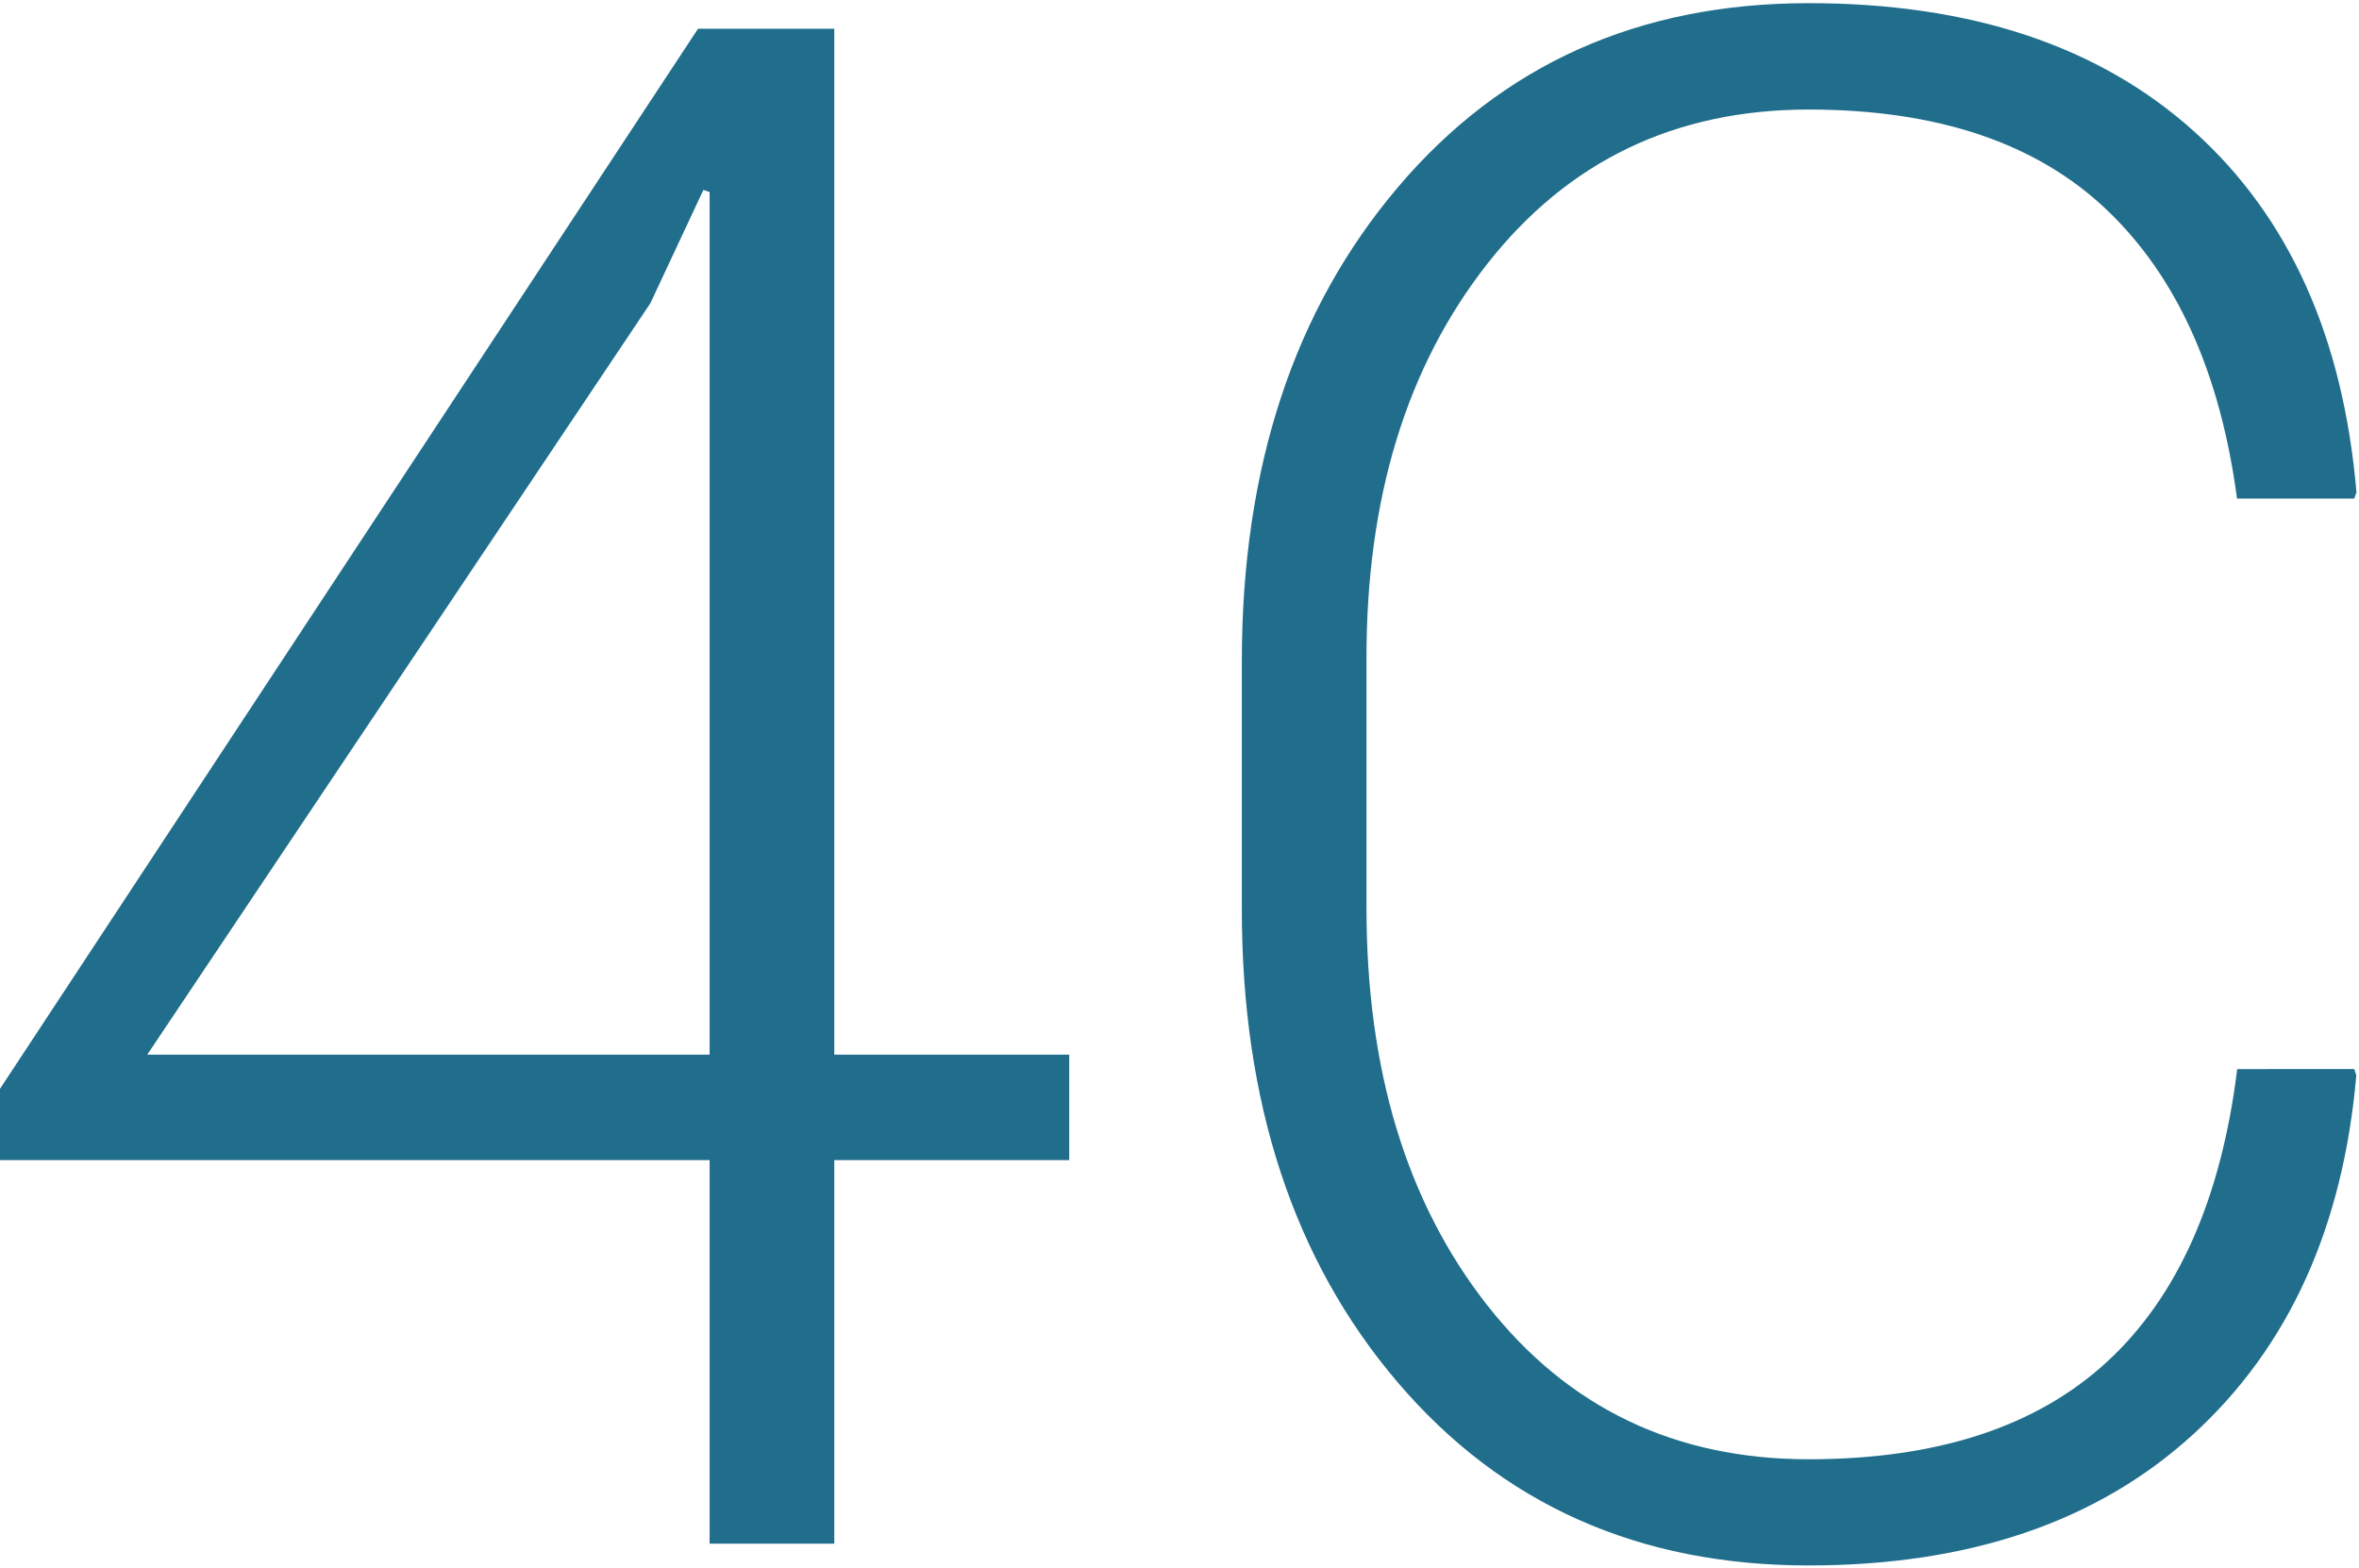 <?xml version="1.0" encoding="UTF-8"?>
<svg width="492px" height="327px" viewBox="0 0 492 327" version="1.1" xmlns="http://www.w3.org/2000/svg" xmlns:xlink="http://www.w3.org/1999/xlink">
    <!-- Generator: Sketch 55.2 (78181) - https://sketchapp.com -->
    <title>4c_icon</title>
    <desc>Created with Sketch.</desc>
    <g id="Page-1" stroke="none" stroke-width="1" fill="none" fill-rule="evenodd">
        <g id="4c_icon" fill="#206E8C" fill-rule="nonzero">
            <path d="M174,220 L223,220 L223,242 L174,242 L174,322 L148,322 L148,242 L0,242 L0,227.12 L145.58,6 L174,6 L174,220 Z M30.71,220 L148,220 L148,40.06 L146.7,39.62 L135.64,63.26 L30.71,220 Z" id="Shape"></path>
            <path d="M491,223 L491.44,224.31 C488.667,256.07 477.307,281.05 457.36,299.25 C437.413,317.45 410.683,326.55 377.17,326.55 C341.783,326.55 313.233,313.823 291.52,288.37 C269.807,262.917 258.967,229.96 259,189.5 L259,137.94 C259,97.62 269.85,64.66 291.55,39.06 C313.25,13.46 341.8,0.66 377.2,0.66 C410.993,0.66 437.797,9.58 457.61,27.42 C477.423,45.26 488.71,70.35 491.47,102.69 L491,104 L466.56,104 C463.067,77.753 454,57.667 439.36,43.74 C424.72,29.813 404,22.85 377.2,22.85 C349.38,22.85 327.047,33.577 310.2,55.03 C293.353,76.483 284.953,103.943 285,137.41 L285,189.41 C285,223.317 293.413,250.96 310.24,272.34 C327.067,293.72 349.4,304.407 377.24,304.4 C404.04,304.4 424.797,297.603 439.51,284.01 C454.223,270.417 463.253,250.083 466.6,223.01 L491,223 Z" id="Path"></path>
        </g>
    </g>
</svg>